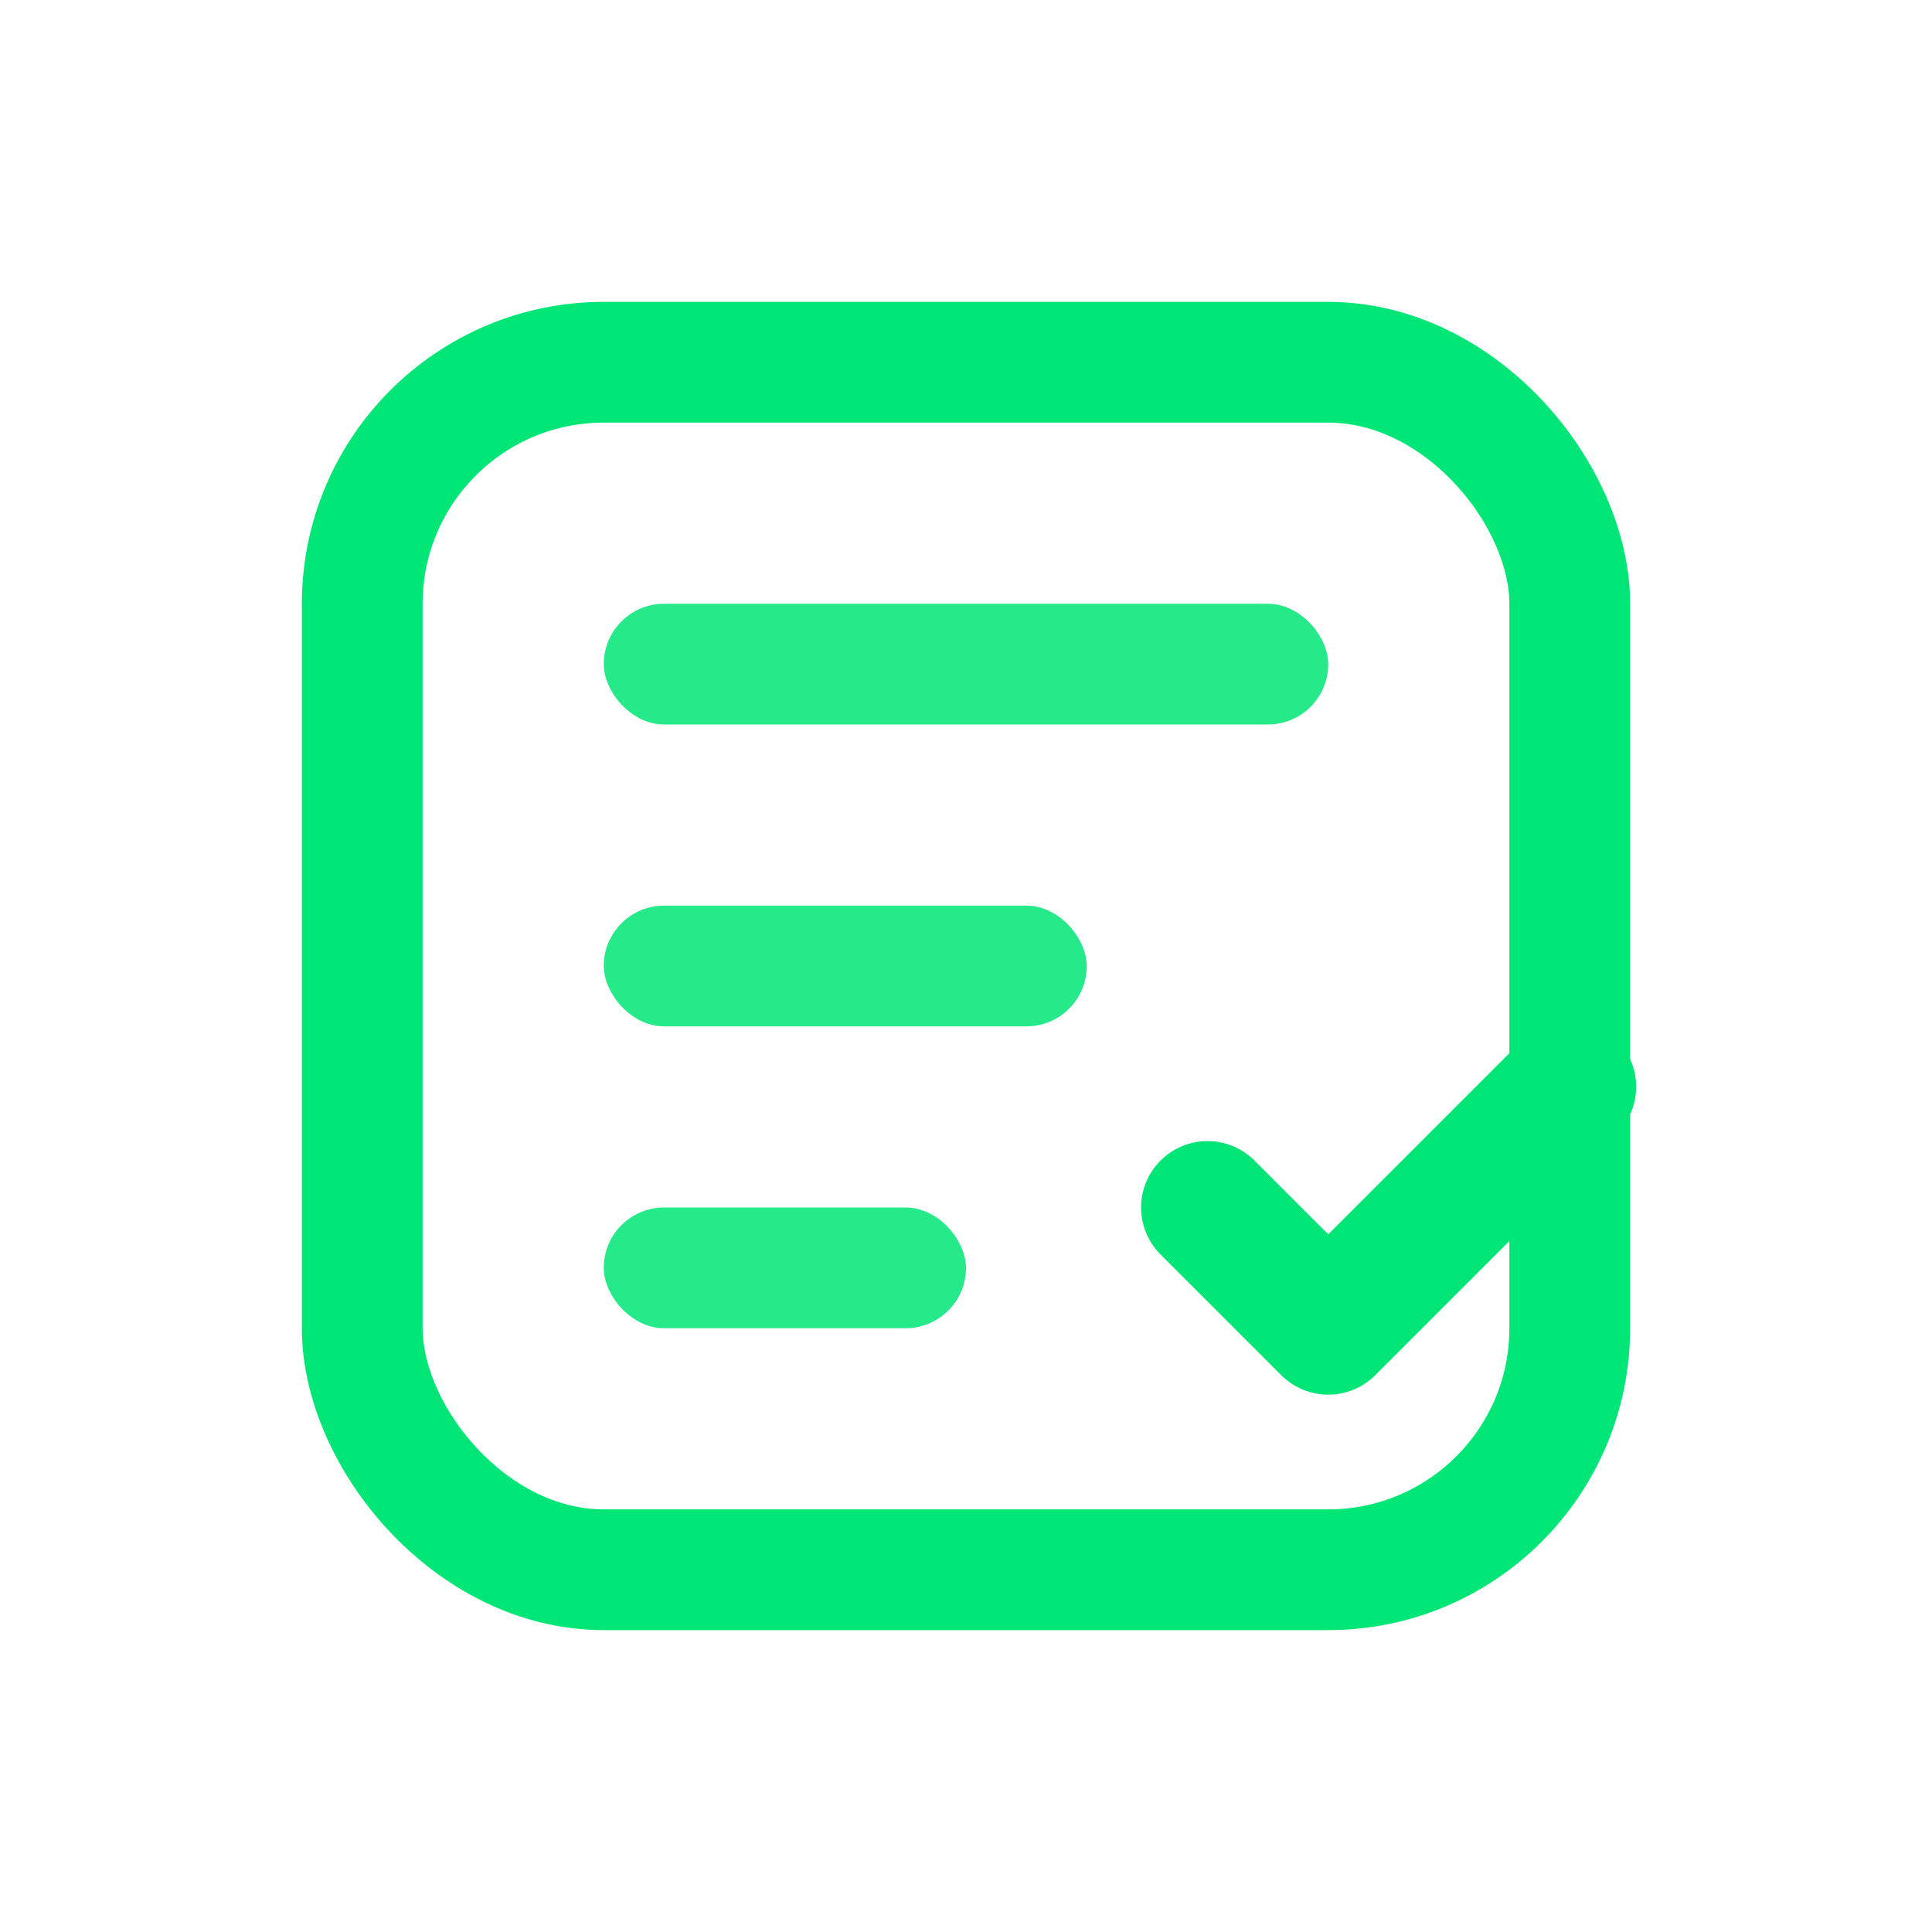 <svg width="32" height="32" viewBox="0 0 32 32" fill="none" xmlns="http://www.w3.org/2000/svg">
  <rect x="6" y="6" width="20" height="20" rx="4" fill="#fff" stroke="#00e676" stroke-width="2"/>
  <rect x="10" y="10" width="12" height="2" rx="1" fill="#00e676" opacity="0.85"/>
  <rect x="10" y="15" width="8" height="2" rx="1" fill="#00e676" opacity="0.85"/>
  <rect x="10" y="20" width="6" height="2" rx="1" fill="#00e676" opacity="0.85"/>
  <path d="M20 20l2 2 4-4" stroke="#00e676" stroke-width="2.2" stroke-linecap="round" stroke-linejoin="round" filter="url(#glow)"/>
  <defs>
    <filter id="glow" x="0" y="0" width="32" height="32">
      <feDropShadow dx="0" dy="0" stdDeviation="1.5" flood-color="#00e676"/>
    </filter>
  </defs>
</svg>
